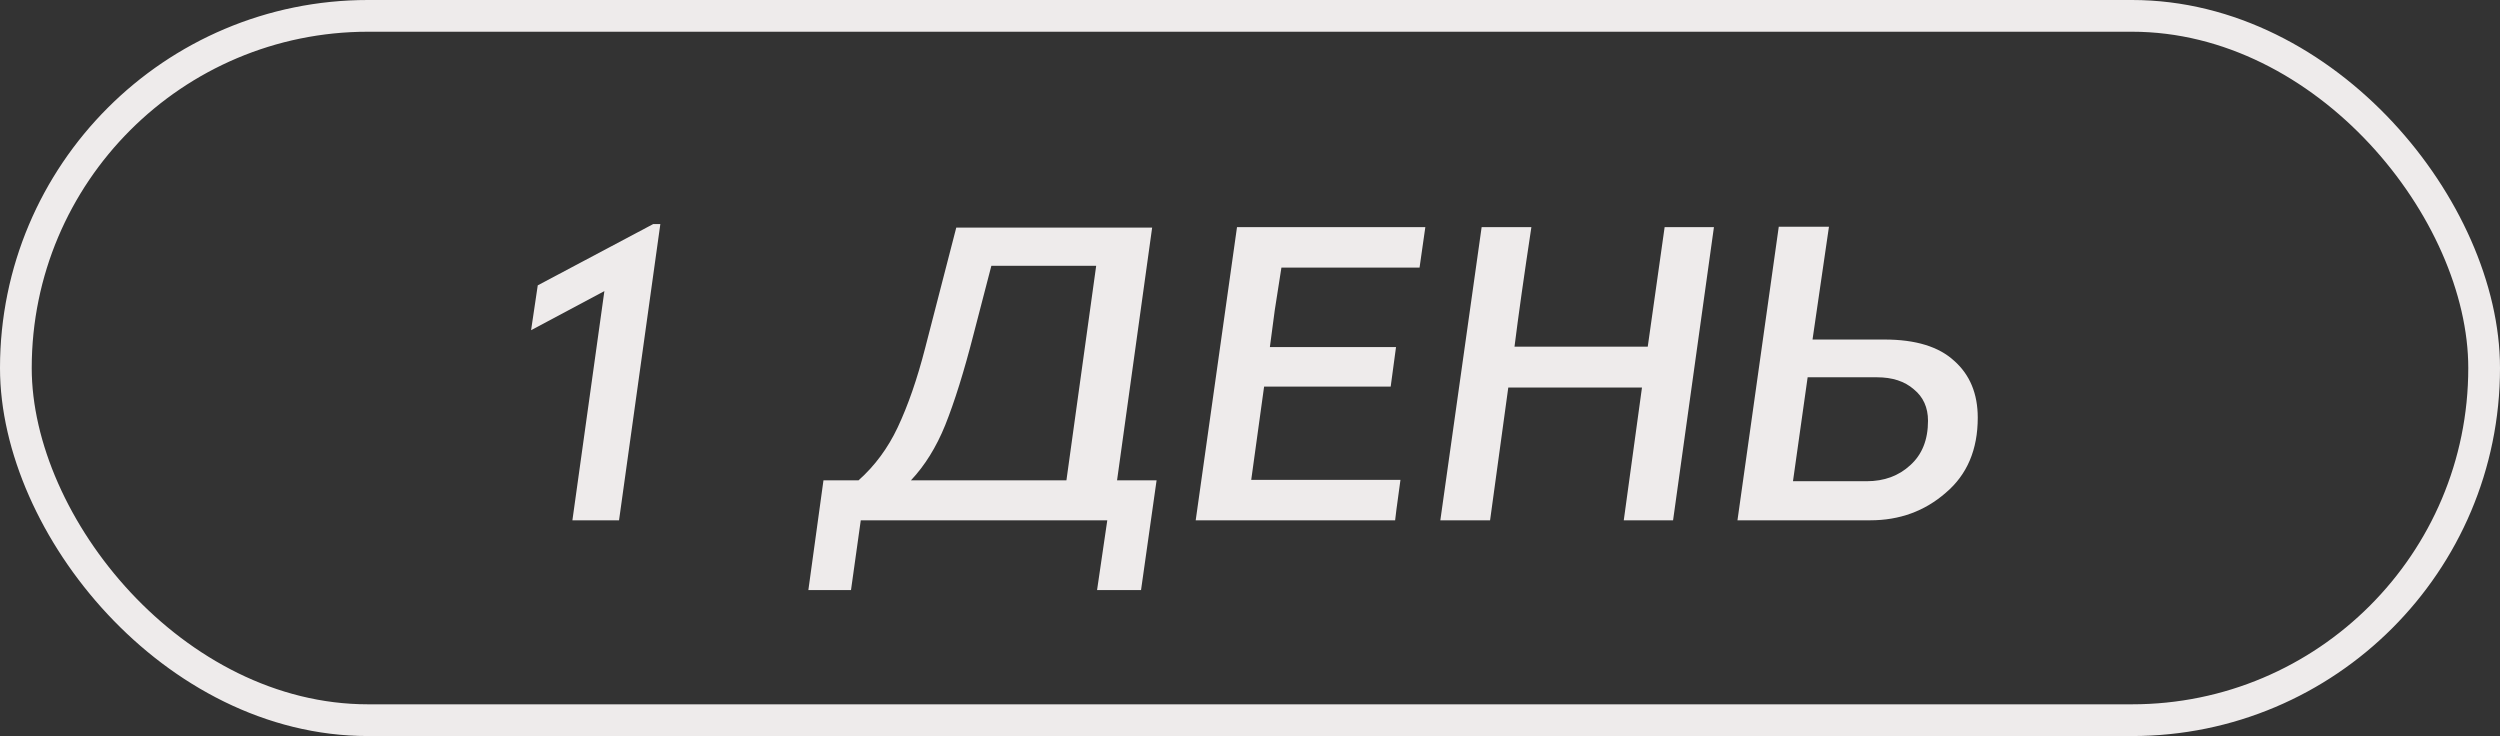 <?xml version="1.0" encoding="UTF-8"?> <svg xmlns="http://www.w3.org/2000/svg" width="197" height="58" viewBox="0 0 197 58" fill="none"><rect x="0" y="0" width="197" height="58" fill="#333333" stroke="none"/><path d="M51.475 17.655H52.035L48.78 41H45.105L47.625 22.94L41.85 26.02L42.375 22.485L51.475 17.655ZM75.354 17.935H90.789L88.024 37.85H91.139L89.914 46.495H86.449L87.254 41H67.829L67.059 46.495H63.699C64.375 41.595 64.772 38.713 64.889 37.85H67.654C68.937 36.707 69.964 35.318 70.734 33.685C71.55 31.958 72.274 29.87 72.904 27.42L75.354 17.935ZM86.379 20.945H78.119L76.719 26.335C75.972 29.252 75.225 31.643 74.479 33.51C73.779 35.237 72.88 36.683 71.784 37.85H84.034L86.379 20.945ZM98.596 37.815H110.356C110.076 39.845 109.936 40.907 109.936 41H94.221L97.476 17.9H112.316L111.861 21.085H100.976L100.451 24.445L100.066 27.35H110.006L109.586 30.465H99.611L98.596 37.815ZM135.058 17.9L131.838 41H127.953L129.388 30.535H118.853L117.418 41H113.498L116.753 17.9H120.673C120.09 21.75 119.647 24.888 119.343 27.315H129.843L131.173 17.9H135.058ZM147.377 41H136.912L140.167 17.865H144.122L142.827 26.755H148.497C150.947 26.755 152.779 27.315 153.992 28.435C155.229 29.532 155.847 31.025 155.847 32.915C155.847 35.435 155.007 37.407 153.327 38.83C151.671 40.277 149.687 41 147.377 41ZM147.902 29.73H142.442L141.287 37.92H147.097C148.474 37.92 149.617 37.5 150.527 36.66C151.461 35.82 151.927 34.653 151.927 33.16C151.927 32.11 151.554 31.282 150.807 30.675C150.084 30.045 149.116 29.73 147.902 29.73Z" fill="#EEEBEB"></path><rect x="1.25" y="1.25" width="194.5" height="55.5" rx="27.75" stroke="#EEEBEB" stroke-width="2.5"></rect></svg> 